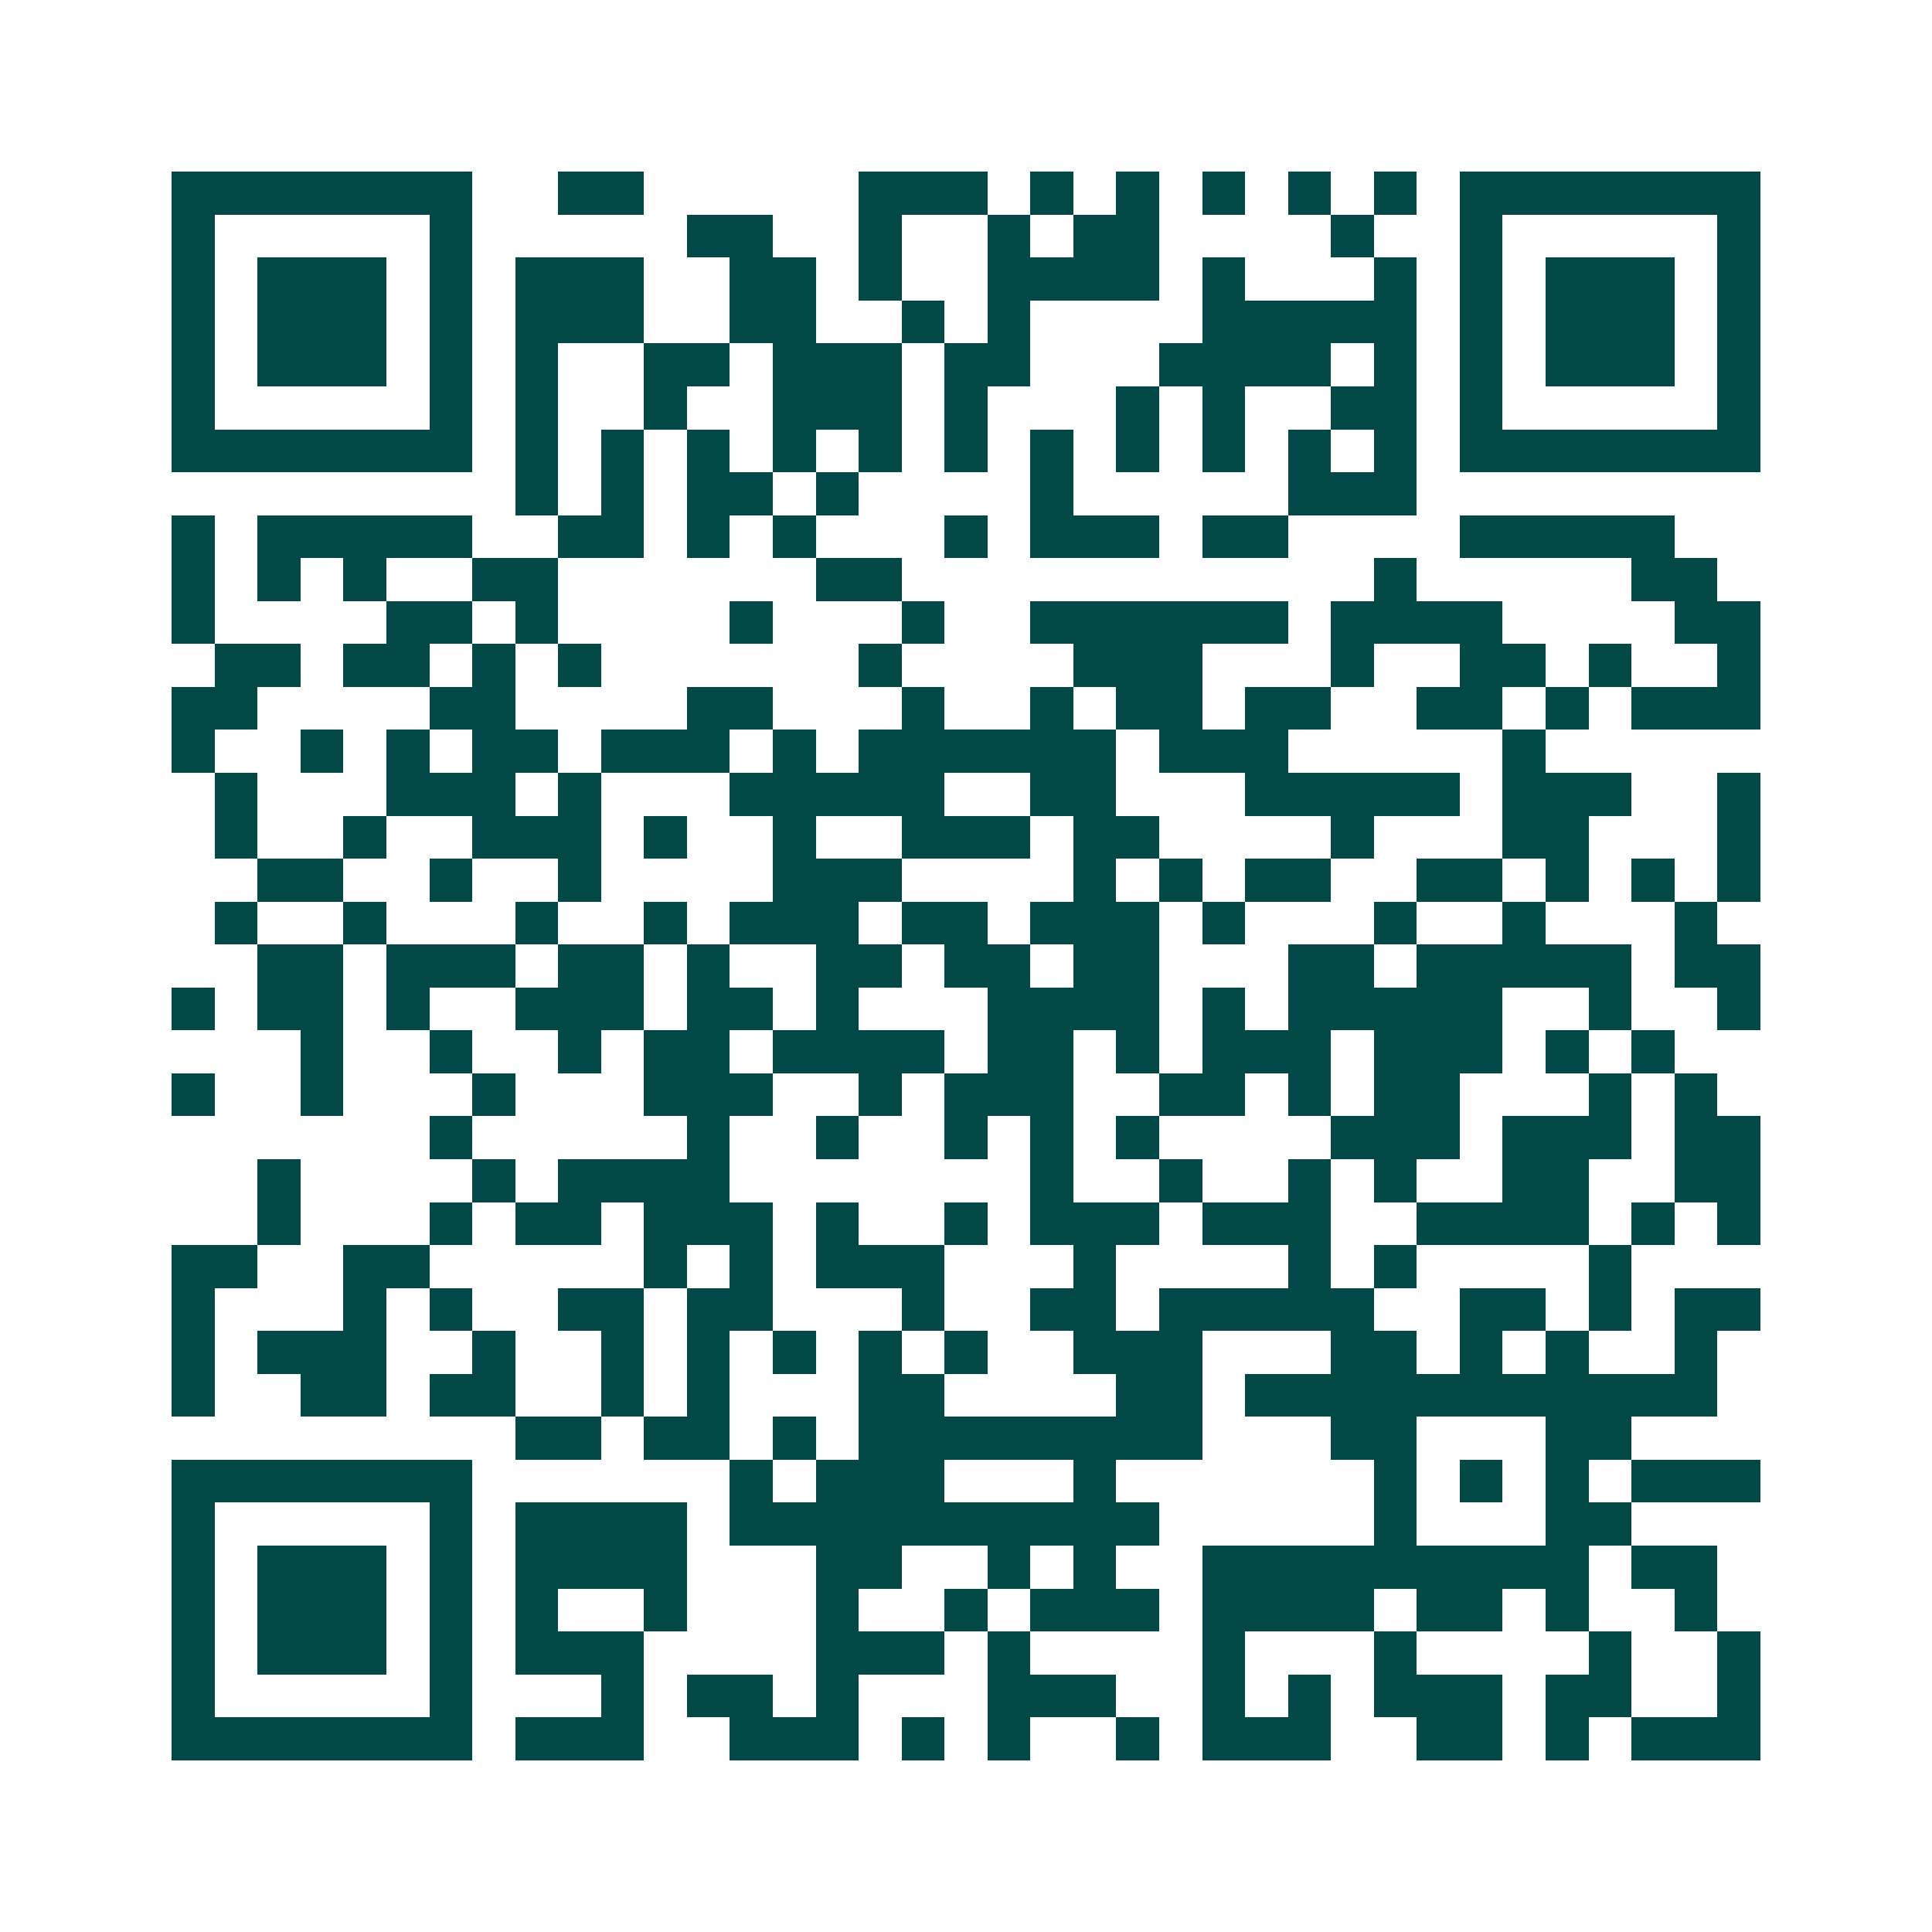 <svg xmlns="http://www.w3.org/2000/svg" width="200" height="200" viewBox="0 0 45 45" shape-rendering="crispEdges"><path fill="#ffffff" d="M0 0h45v45H0z"/><path stroke="#014847" d="M4 4.5h7m2 0h2m5 0h3m1 0h1m1 0h1m1 0h1m1 0h1m1 0h1m1 0h7M4 5.5h1m5 0h1m5 0h2m2 0h1m2 0h1m1 0h2m4 0h1m2 0h1m5 0h1M4 6.5h1m1 0h3m1 0h1m1 0h3m2 0h2m1 0h1m2 0h4m1 0h1m3 0h1m1 0h1m1 0h3m1 0h1M4 7.5h1m1 0h3m1 0h1m1 0h3m2 0h2m2 0h1m1 0h1m4 0h5m1 0h1m1 0h3m1 0h1M4 8.5h1m1 0h3m1 0h1m1 0h1m2 0h2m1 0h3m1 0h2m3 0h4m1 0h1m1 0h1m1 0h3m1 0h1M4 9.5h1m5 0h1m1 0h1m2 0h1m2 0h3m1 0h1m3 0h1m1 0h1m2 0h2m1 0h1m5 0h1M4 10.5h7m1 0h1m1 0h1m1 0h1m1 0h1m1 0h1m1 0h1m1 0h1m1 0h1m1 0h1m1 0h1m1 0h1m1 0h7M12 11.5h1m1 0h1m1 0h2m1 0h1m4 0h1m5 0h3M4 12.5h1m1 0h5m2 0h2m1 0h1m1 0h1m3 0h1m1 0h3m1 0h2m4 0h5M4 13.5h1m1 0h1m1 0h1m2 0h2m6 0h2m11 0h1m5 0h2M4 14.5h1m4 0h2m1 0h1m4 0h1m3 0h1m2 0h6m1 0h4m4 0h2M5 15.5h2m1 0h2m1 0h1m1 0h1m6 0h1m4 0h3m3 0h1m2 0h2m1 0h1m2 0h1M4 16.5h2m4 0h2m4 0h2m3 0h1m2 0h1m1 0h2m1 0h2m2 0h2m1 0h1m1 0h3M4 17.5h1m2 0h1m1 0h1m1 0h2m1 0h3m1 0h1m1 0h6m1 0h3m5 0h1M5 18.5h1m3 0h3m1 0h1m3 0h5m2 0h2m3 0h5m1 0h3m2 0h1M5 19.5h1m2 0h1m2 0h3m1 0h1m2 0h1m2 0h3m1 0h2m4 0h1m3 0h2m3 0h1M6 20.5h2m2 0h1m2 0h1m4 0h3m4 0h1m1 0h1m1 0h2m2 0h2m1 0h1m1 0h1m1 0h1M5 21.5h1m2 0h1m3 0h1m2 0h1m1 0h3m1 0h2m1 0h3m1 0h1m3 0h1m2 0h1m3 0h1M6 22.5h2m1 0h3m1 0h2m1 0h1m2 0h2m1 0h2m1 0h2m3 0h2m1 0h5m1 0h2M4 23.5h1m1 0h2m1 0h1m2 0h3m1 0h2m1 0h1m3 0h4m1 0h1m1 0h5m2 0h1m2 0h1M7 24.5h1m2 0h1m2 0h1m1 0h2m1 0h4m1 0h2m1 0h1m1 0h3m1 0h3m1 0h1m1 0h1M4 25.5h1m2 0h1m3 0h1m3 0h3m2 0h1m1 0h3m2 0h2m1 0h1m1 0h2m3 0h1m1 0h1M10 26.5h1m5 0h1m2 0h1m2 0h1m1 0h1m1 0h1m4 0h3m1 0h3m1 0h2M6 27.5h1m4 0h1m1 0h4m7 0h1m2 0h1m2 0h1m1 0h1m2 0h2m2 0h2M6 28.5h1m3 0h1m1 0h2m1 0h3m1 0h1m2 0h1m1 0h3m1 0h3m2 0h4m1 0h1m1 0h1M4 29.5h2m2 0h2m5 0h1m1 0h1m1 0h3m3 0h1m4 0h1m1 0h1m4 0h1M4 30.5h1m3 0h1m1 0h1m2 0h2m1 0h2m3 0h1m2 0h2m1 0h5m2 0h2m1 0h1m1 0h2M4 31.5h1m1 0h3m2 0h1m2 0h1m1 0h1m1 0h1m1 0h1m1 0h1m2 0h3m3 0h2m1 0h1m1 0h1m2 0h1M4 32.5h1m2 0h2m1 0h2m2 0h1m1 0h1m3 0h2m4 0h2m1 0h11M12 33.5h2m1 0h2m1 0h1m1 0h8m3 0h2m3 0h2M4 34.5h7m6 0h1m1 0h3m3 0h1m6 0h1m1 0h1m1 0h1m1 0h3M4 35.5h1m5 0h1m1 0h4m1 0h10m5 0h1m3 0h2M4 36.5h1m1 0h3m1 0h1m1 0h4m3 0h2m2 0h1m1 0h1m2 0h9m1 0h2M4 37.5h1m1 0h3m1 0h1m1 0h1m2 0h1m3 0h1m2 0h1m1 0h3m1 0h4m1 0h2m1 0h1m2 0h1M4 38.5h1m1 0h3m1 0h1m1 0h3m4 0h3m1 0h1m4 0h1m3 0h1m4 0h1m2 0h1M4 39.5h1m5 0h1m3 0h1m1 0h2m1 0h1m3 0h3m2 0h1m1 0h1m1 0h3m1 0h2m2 0h1M4 40.5h7m1 0h3m2 0h3m1 0h1m1 0h1m2 0h1m1 0h3m2 0h2m1 0h1m1 0h3"/></svg>
